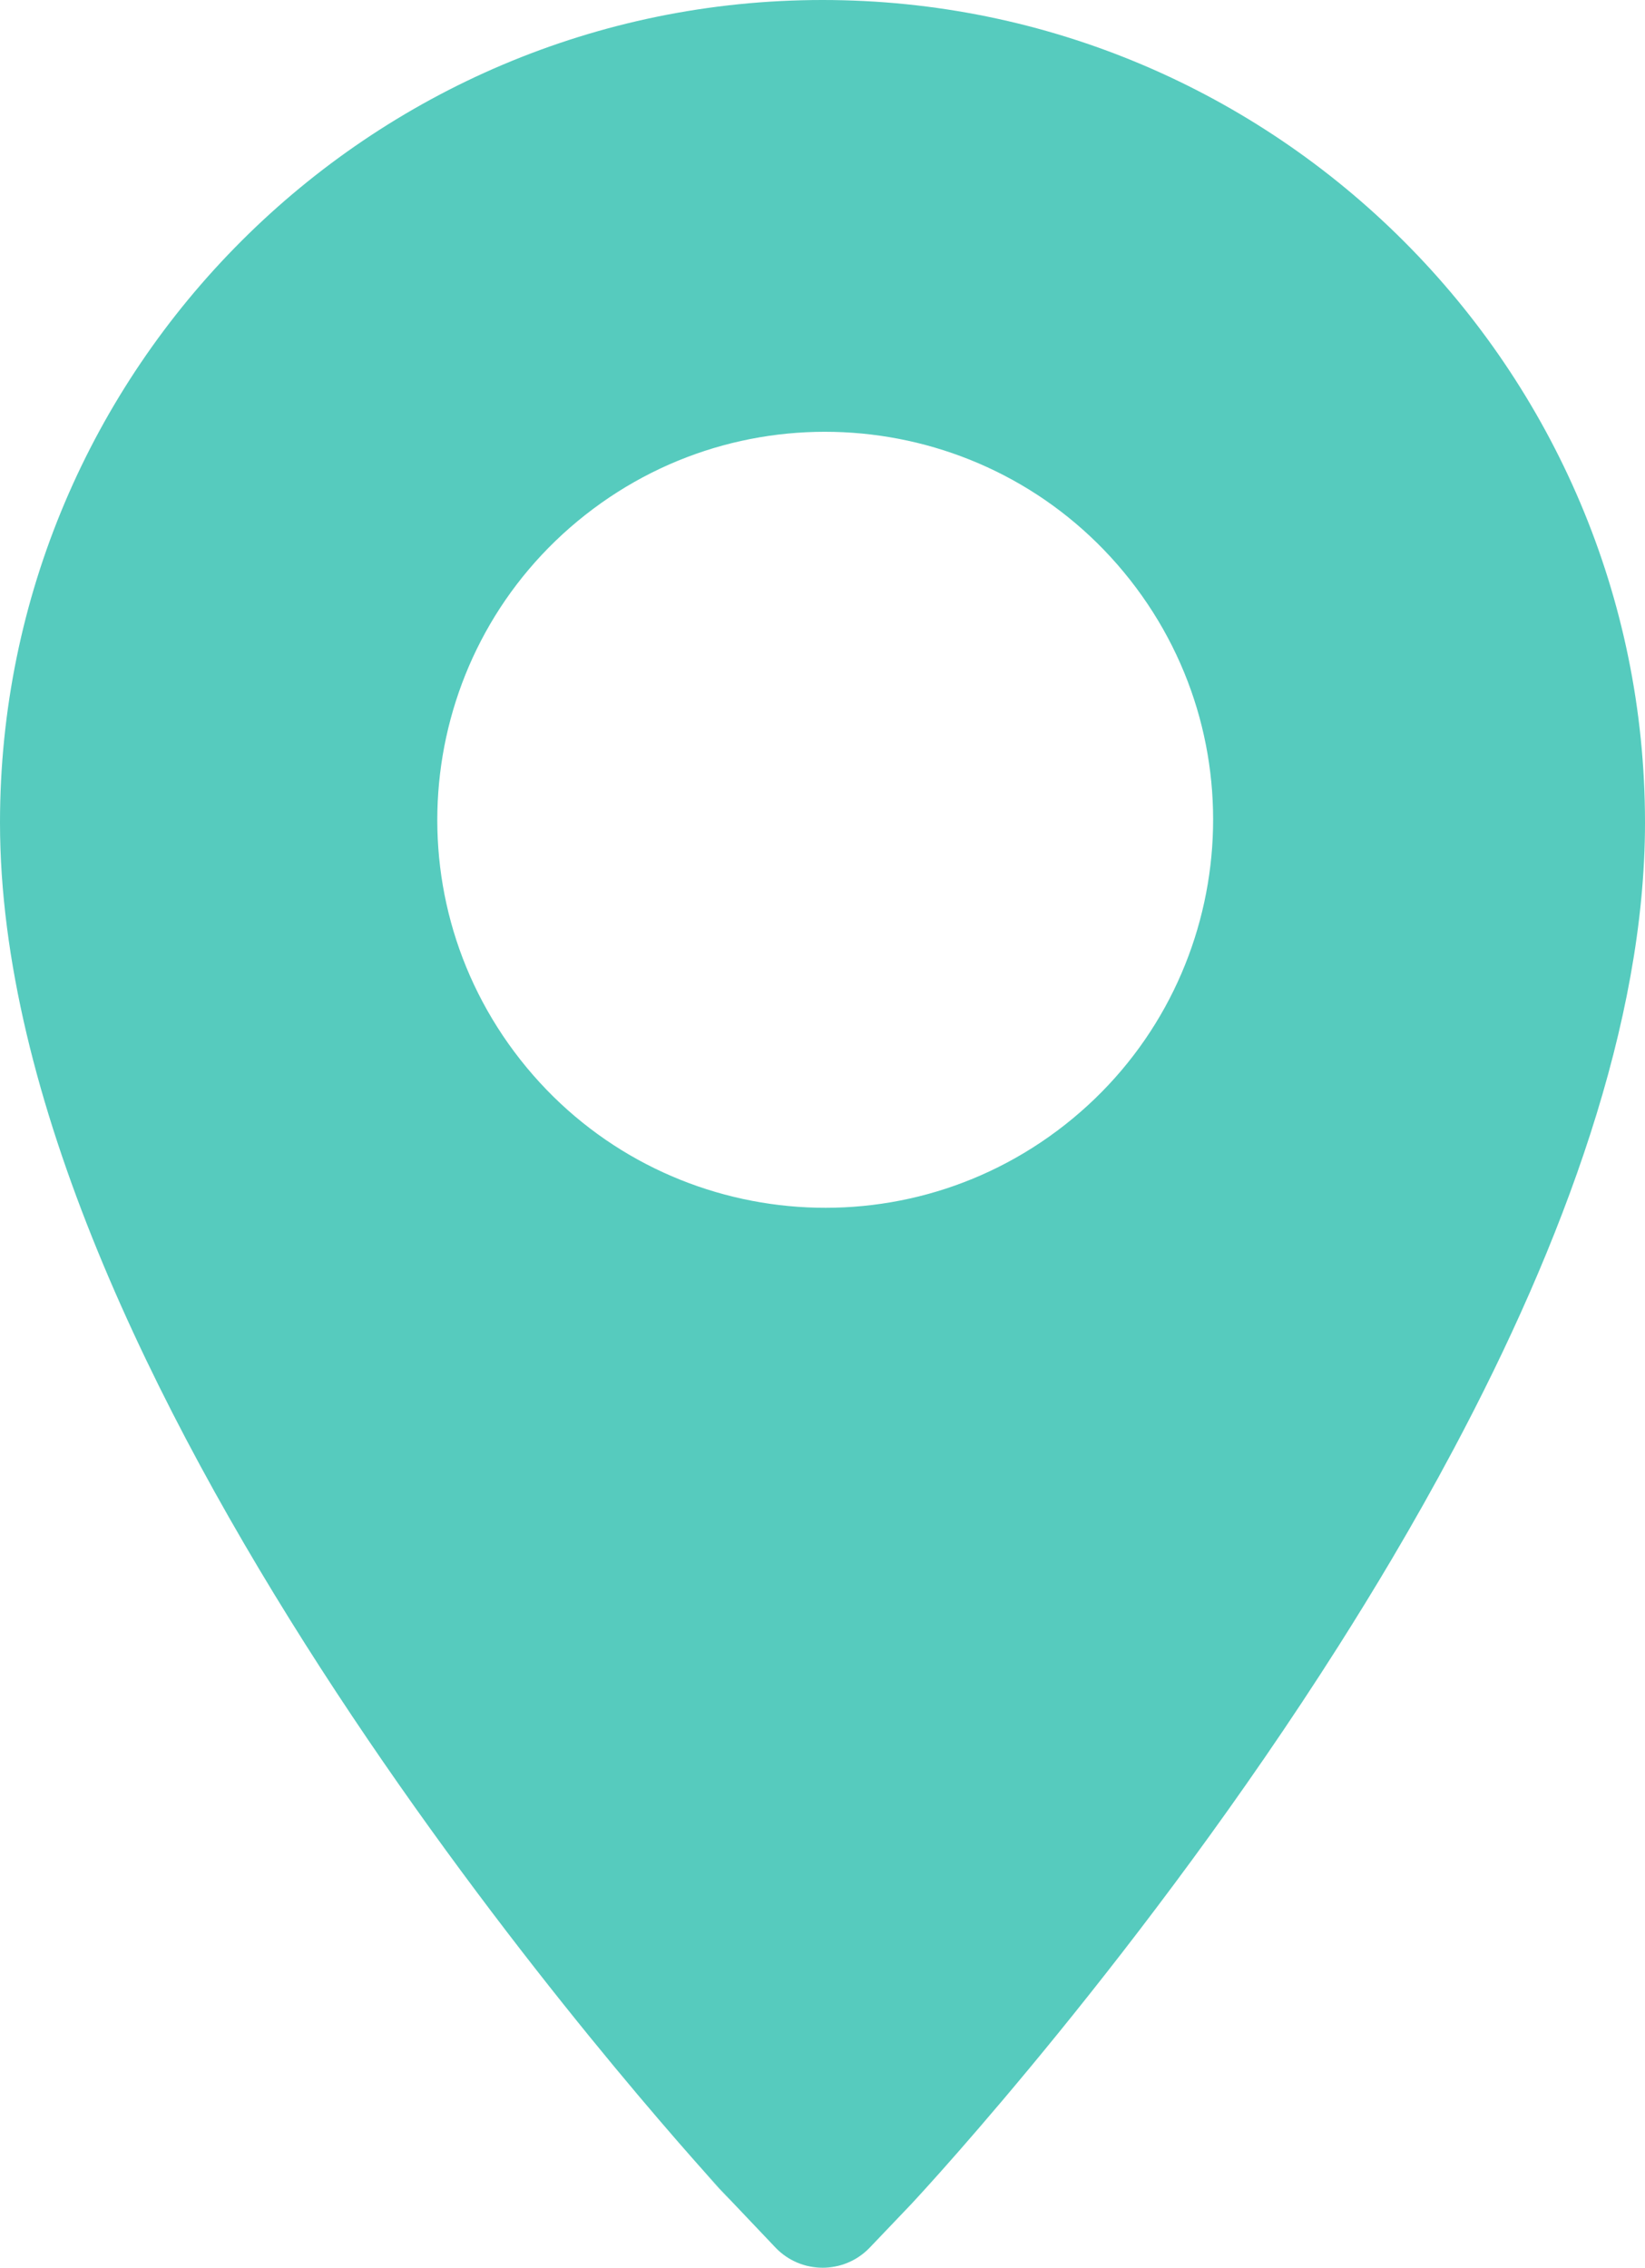 <?xml version="1.0" encoding="utf-8"?>
<!-- Generator: Adobe Illustrator 16.0.0, SVG Export Plug-In . SVG Version: 6.00 Build 0)  -->
<!DOCTYPE svg PUBLIC "-//W3C//DTD SVG 1.1//EN" "http://www.w3.org/Graphics/SVG/1.1/DTD/svg11.dtd">
<svg version="1.1" id="Layer_1" xmlns="http://www.w3.org/2000/svg" xmlns:xlink="http://www.w3.org/1999/xlink" x="0px" y="0px"
	 width="150.802px" height="207.842px" viewBox="0 0 150.802 207.842" enable-background="new 0 0 150.802 207.842"
	 xml:space="preserve">
<g>
	<defs>
		<rect id="SVGID_1_" width="150.802" height="207.842"/>
	</defs>
	<clipPath id="SVGID_2_">
		<use xlink:href="#SVGID_1_"  overflow="visible"/>
	</clipPath>
	<path clip-path="url(#SVGID_2_)" fill="#56CBBE" d="M67.27,202.018c-0.18-0.19-0.627-0.675-1.297-1.413l-1.454-1.53L67.27,202.018z
		"/>
	<path clip-path="url(#SVGID_2_)" fill="#56CBBE" d="M75.4,0C33.831,0,0,33.824,0,75.396c0,50.257,56.374,114.622,65.972,125.208
		l5.104,5.374c2.352,2.48,6.302,2.485,8.663,0.012l3.792-3.973c1.502-1.605,21.402-23.162,39.17-51.152
		c1.652-2.602,3.285-5.258,4.883-7.959c1.963-3.318,3.873-6.705,5.7-10.139c10.007-18.802,17.518-39.027,17.518-57.371
		C150.801,33.821,116.973,0,75.4,0 M97.646,103.075c-15.431,12.148-37.787,9.488-49.937-5.943
		c-12.148-15.431-9.487-37.788,5.943-49.937c15.432-12.148,37.789-9.487,49.938,5.943C115.738,68.568,113.078,90.926,97.646,103.075
		"/>
</g>
</svg>
